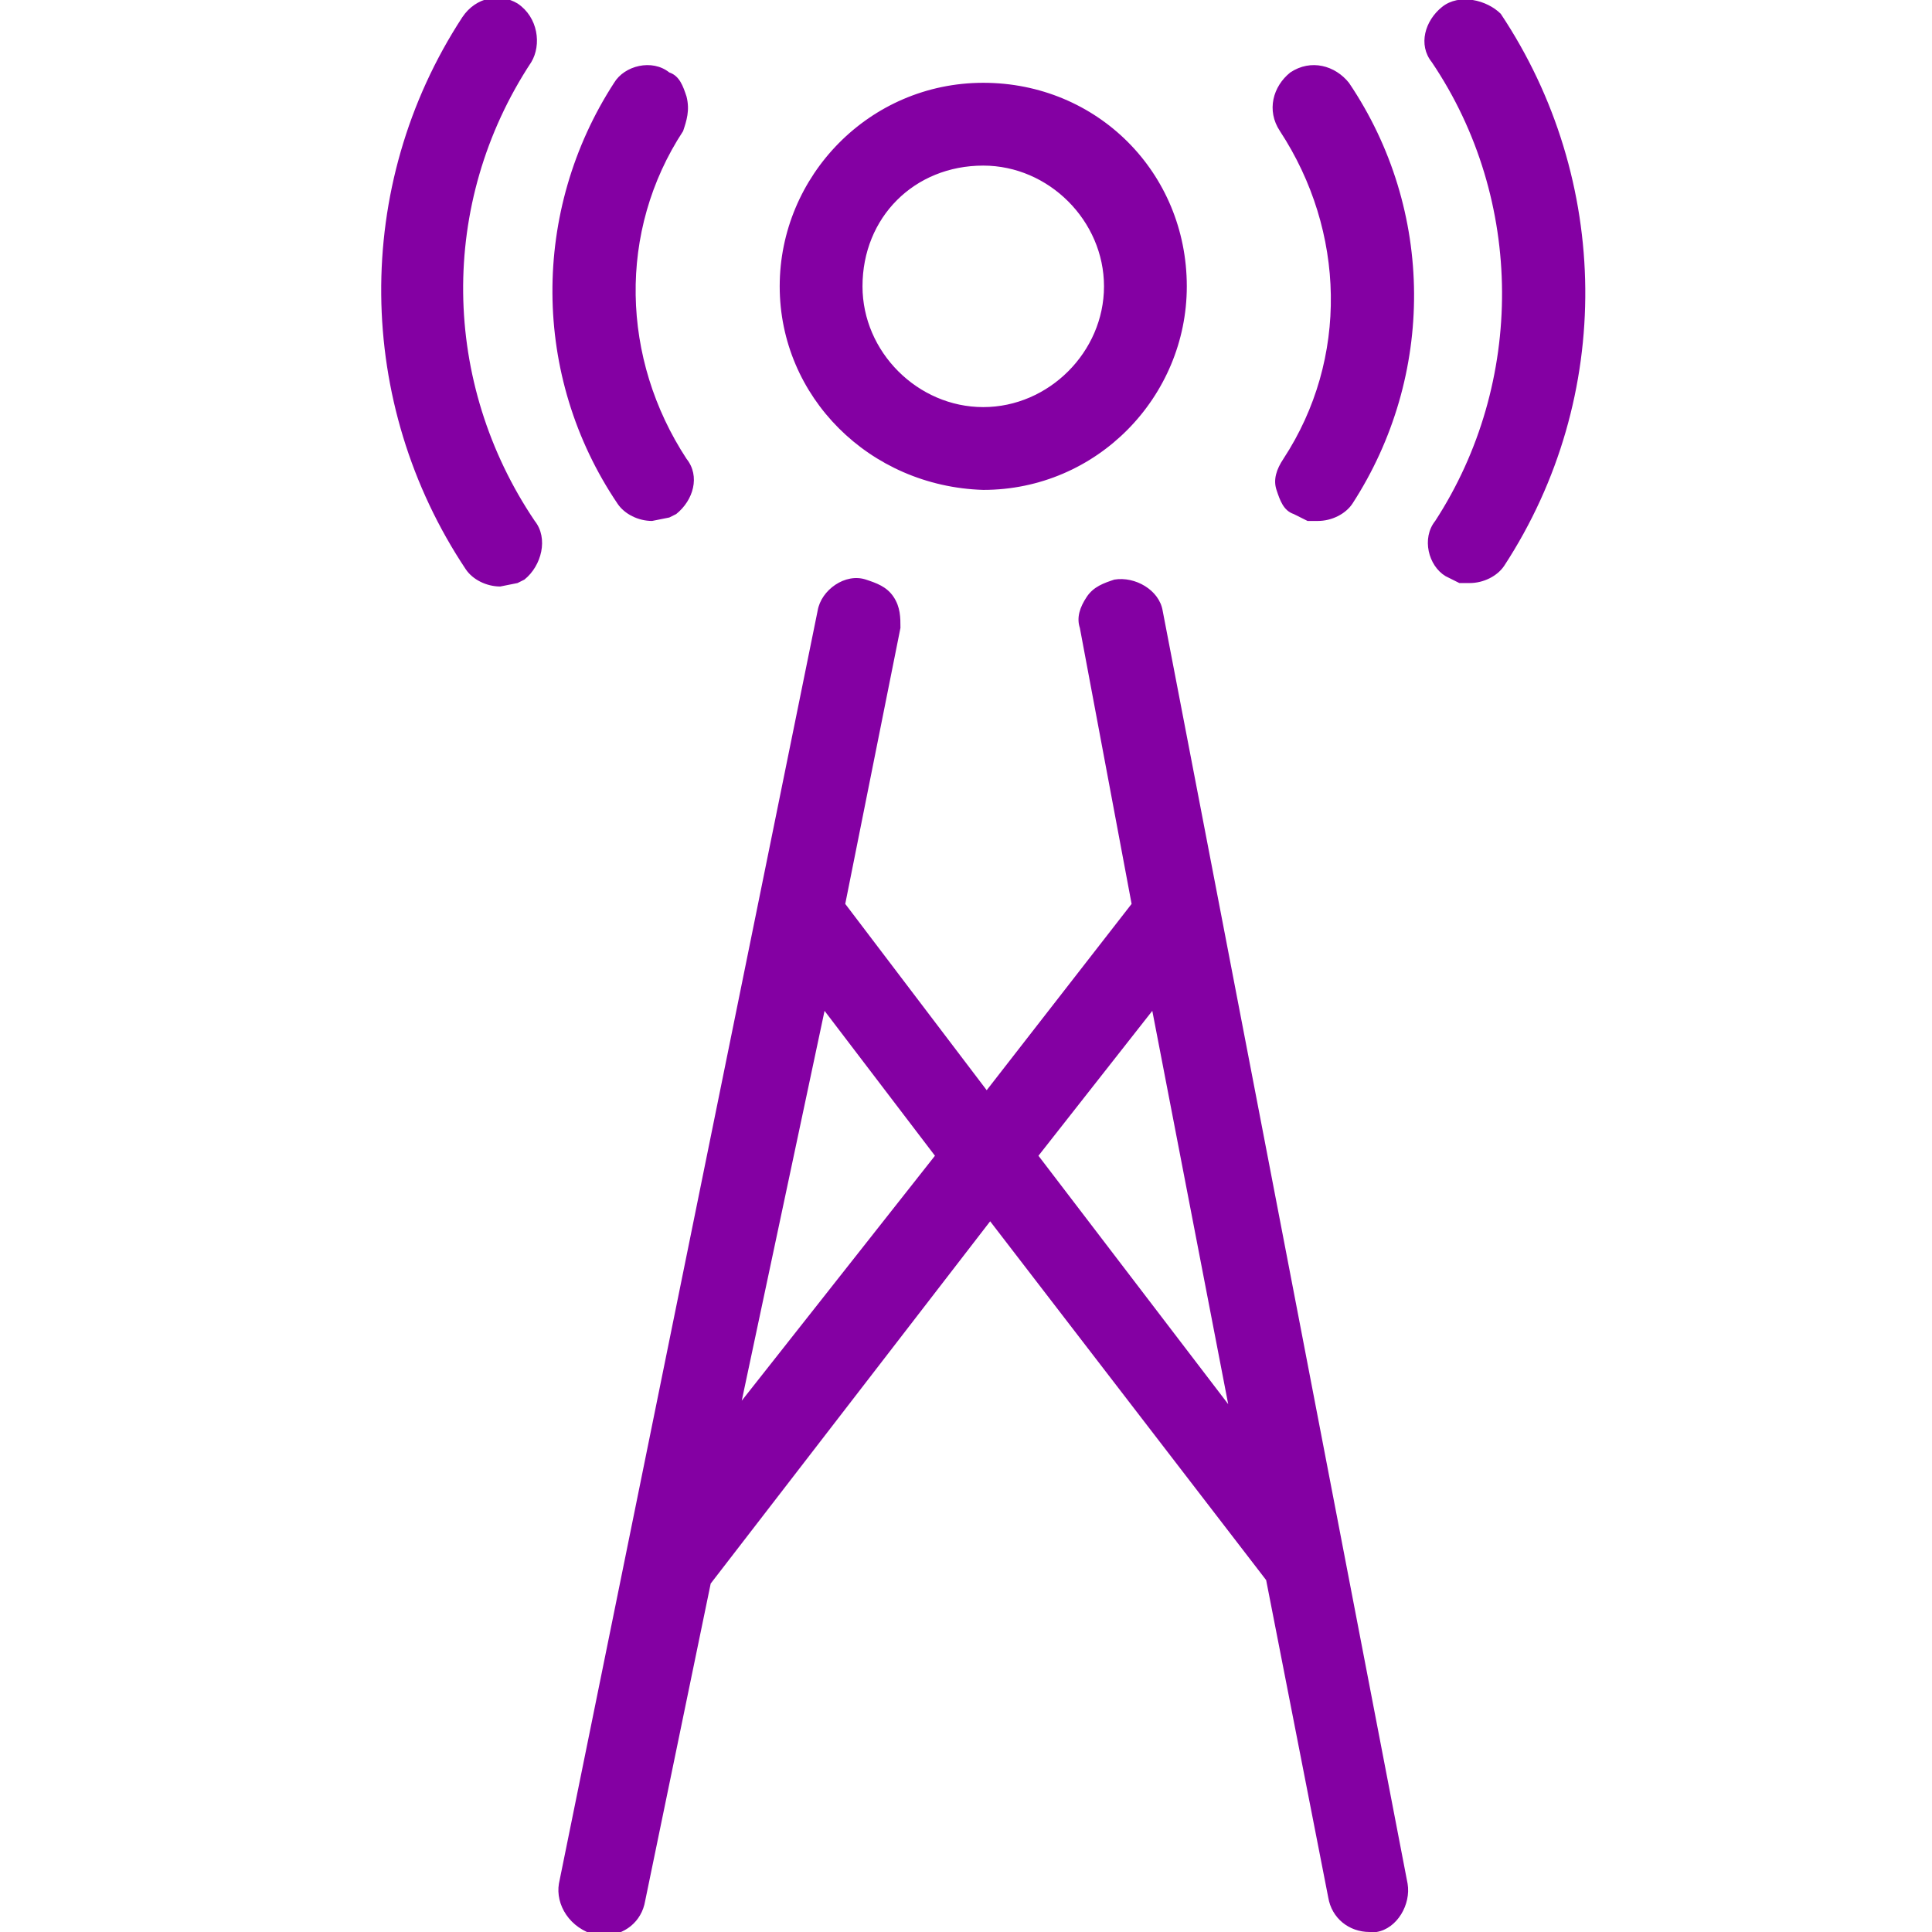 <?xml version="1.0" encoding="utf-8"?>
<!-- Generator: Adobe Illustrator 25.4.1, SVG Export Plug-In . SVG Version: 6.00 Build 0)  -->
<svg version="1.1" id="Layer_1" xmlns="http://www.w3.org/2000/svg" xmlns:xlink="http://www.w3.org/1999/xlink" x="0px" y="0px"
	 viewBox="0 0 56 56" style="enable-background:new 0 0 56 56;" xml:space="preserve">
<style type="text/css">
	.st0{fill:#8400A3;}
	.st1{fill:none;}
</style>
<g transform="translate(-408 -4561)">
	<path class="st0" d="M423.4,4562.8c-2.7,4.1-2.6,9.3,0.1,13.3c0.4,0.5,0.2,1.3-0.3,1.7l-0.2,0.1l-0.5,0.1c-0.4,0-0.8-0.2-1-0.5
		c-3.2-4.8-3.3-11.1-0.1-16c0.4-0.6,1.1-0.7,1.6-0.4C423.6,4561.5,423.7,4562.3,423.4,4562.8
		C423.4,4562.8,423.4,4562.8,423.4,4562.8L423.4,4562.8z M427.9,4563.8c-0.1-0.3-0.2-0.6-0.5-0.7c-0.5-0.4-1.3-0.2-1.6,0.3
		c0,0,0,0,0,0c-2.4,3.7-2.4,8.5,0.1,12.2c0.2,0.3,0.6,0.5,1,0.5l0.5-0.1l0.2-0.1c0.5-0.4,0.7-1.1,0.3-1.6c-1.9-2.9-2-6.6-0.1-9.5
		C427.9,4564.5,428,4564.2,427.9,4563.8L427.9,4563.8z M430.6,4569.3c0-3.2,2.6-5.9,5.9-5.9s5.9,2.6,5.9,5.9c0,3.2-2.6,5.9-5.9,5.9
		l0,0C433.2,4575.1,430.6,4572.5,430.6,4569.3L430.6,4569.3z M433,4569.3c0,1.9,1.6,3.5,3.5,3.5c1.9,0,3.5-1.6,3.5-3.5
		c0-1.9-1.6-3.5-3.5-3.5C434.5,4565.8,433,4567.3,433,4569.3L433,4569.3z M449.8,4561.2c-0.5,0.4-0.7,1.1-0.3,1.6
		c2.7,4,2.7,9.3,0.1,13.3c-0.4,0.5-0.2,1.3,0.3,1.6l0.4,0.2h0.3c0.4,0,0.8-0.2,1-0.5c3.2-4.9,3.1-11.2-0.1-16
		C451.1,4561,450.3,4560.8,449.8,4561.2z M424.2,4615.6l7.5-36.9c0.1-0.6,0.8-1.1,1.4-0.9c0.3,0.1,0.6,0.2,0.8,0.5
		c0.2,0.3,0.2,0.6,0.2,0.9l-1.6,8l4.1,5.4l4.2-5.4l-1.5-8c-0.1-0.3,0-0.6,0.2-0.9c0.2-0.3,0.5-0.4,0.8-0.5c0.6-0.1,1.3,0.3,1.4,0.9
		l7.1,36.9c0.1,0.6-0.3,1.3-0.9,1.4l-0.2,0c-0.6,0-1.1-0.4-1.2-1l-1.8-9.2l-8-10.4l-8.1,10.5l-1.9,9.2c-0.1,0.6-0.6,1-1.2,1l-0.2,0
		C424.5,4616.9,424.1,4616.2,424.2,4615.6z M438.1,4594.5l5.5,7.2l-2.2-11.4L438.1,4594.5z M429.5,4601.6l5.6-7.1l-3.2-4.2
		L429.5,4601.6z M445,4575.2c0.1,0.3,0.2,0.6,0.5,0.7l0.4,0.2h0.3c0.4,0,0.8-0.2,1-0.5c2.4-3.7,2.4-8.5-0.1-12.2
		c-0.4-0.5-1.1-0.7-1.7-0.3l0,0c-0.5,0.4-0.7,1.1-0.3,1.7c1.9,2.9,2,6.6,0.1,9.5C445,4574.6,444.9,4574.9,445,4575.2z"/>
	<rect x="408" y="4561" class="st1" width="56" height="56"/>
</g>
</svg>
